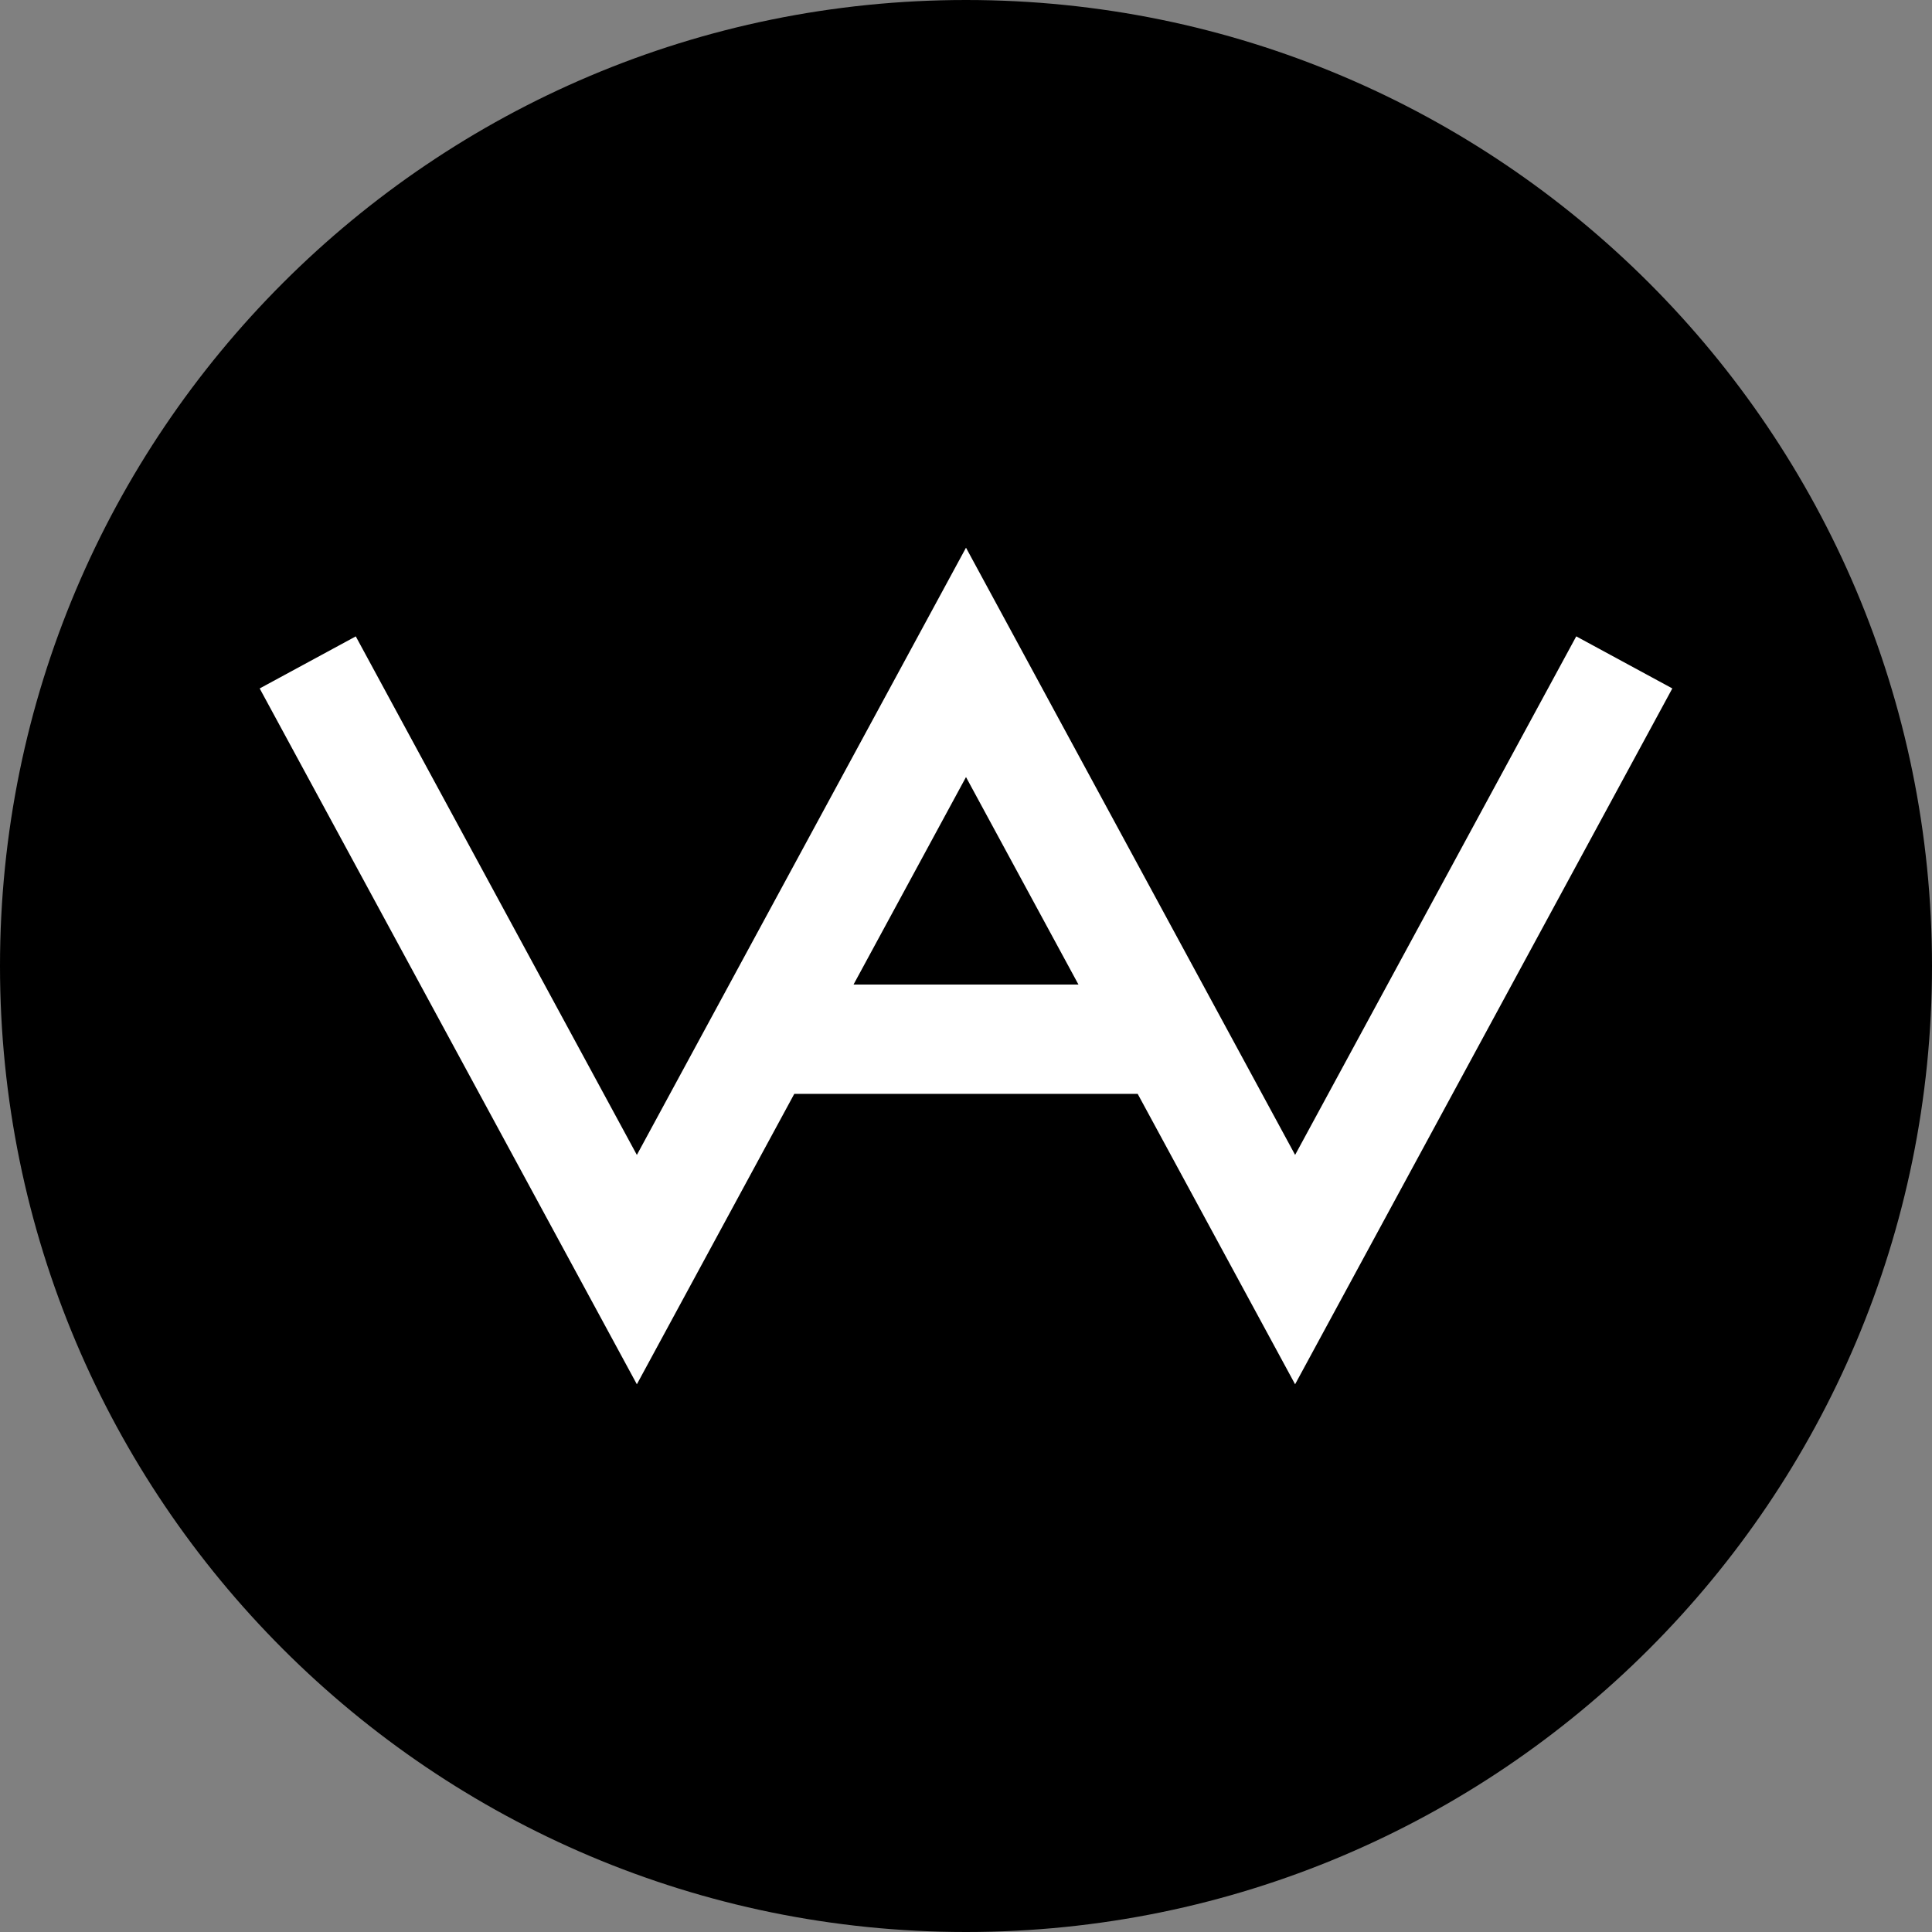 <?xml version="1.0" encoding="UTF-8"?>
<!-- Generator: Adobe Illustrator 15.0.0, SVG Export Plug-In . SVG Version: 6.00 Build 0)  -->
<svg xmlns="http://www.w3.org/2000/svg" xmlns:xlink="http://www.w3.org/1999/xlink" version="1.0" id="Ebene_1" x="0px" y="0px" width="100px" height="100px" viewBox="0 0 100 100" xml:space="preserve">
<rect x="0" y="0" width="100" height="100" fill="#808080" stroke="none"/>
<path d="M50,100c27.614,0,50-22.386,50-50c0-27.614-22.386-50-50-50C22.386,0,0,22.386,0,50C0,77.614,22.386,100,50,100"></path>
<path fill="#FFFFFF" d="M50,40.221l5.82,10.738H44.179L50,40.221z M86.559,35.633l-4.973-2.695l-14.551,26.84L50,28.349  l-17.036,31.43l-14.549-26.84l-4.974,2.695L32.964,71.65l8.148-15.032h17.774l8.148,15.032L86.559,35.633z"></path>
</svg>
